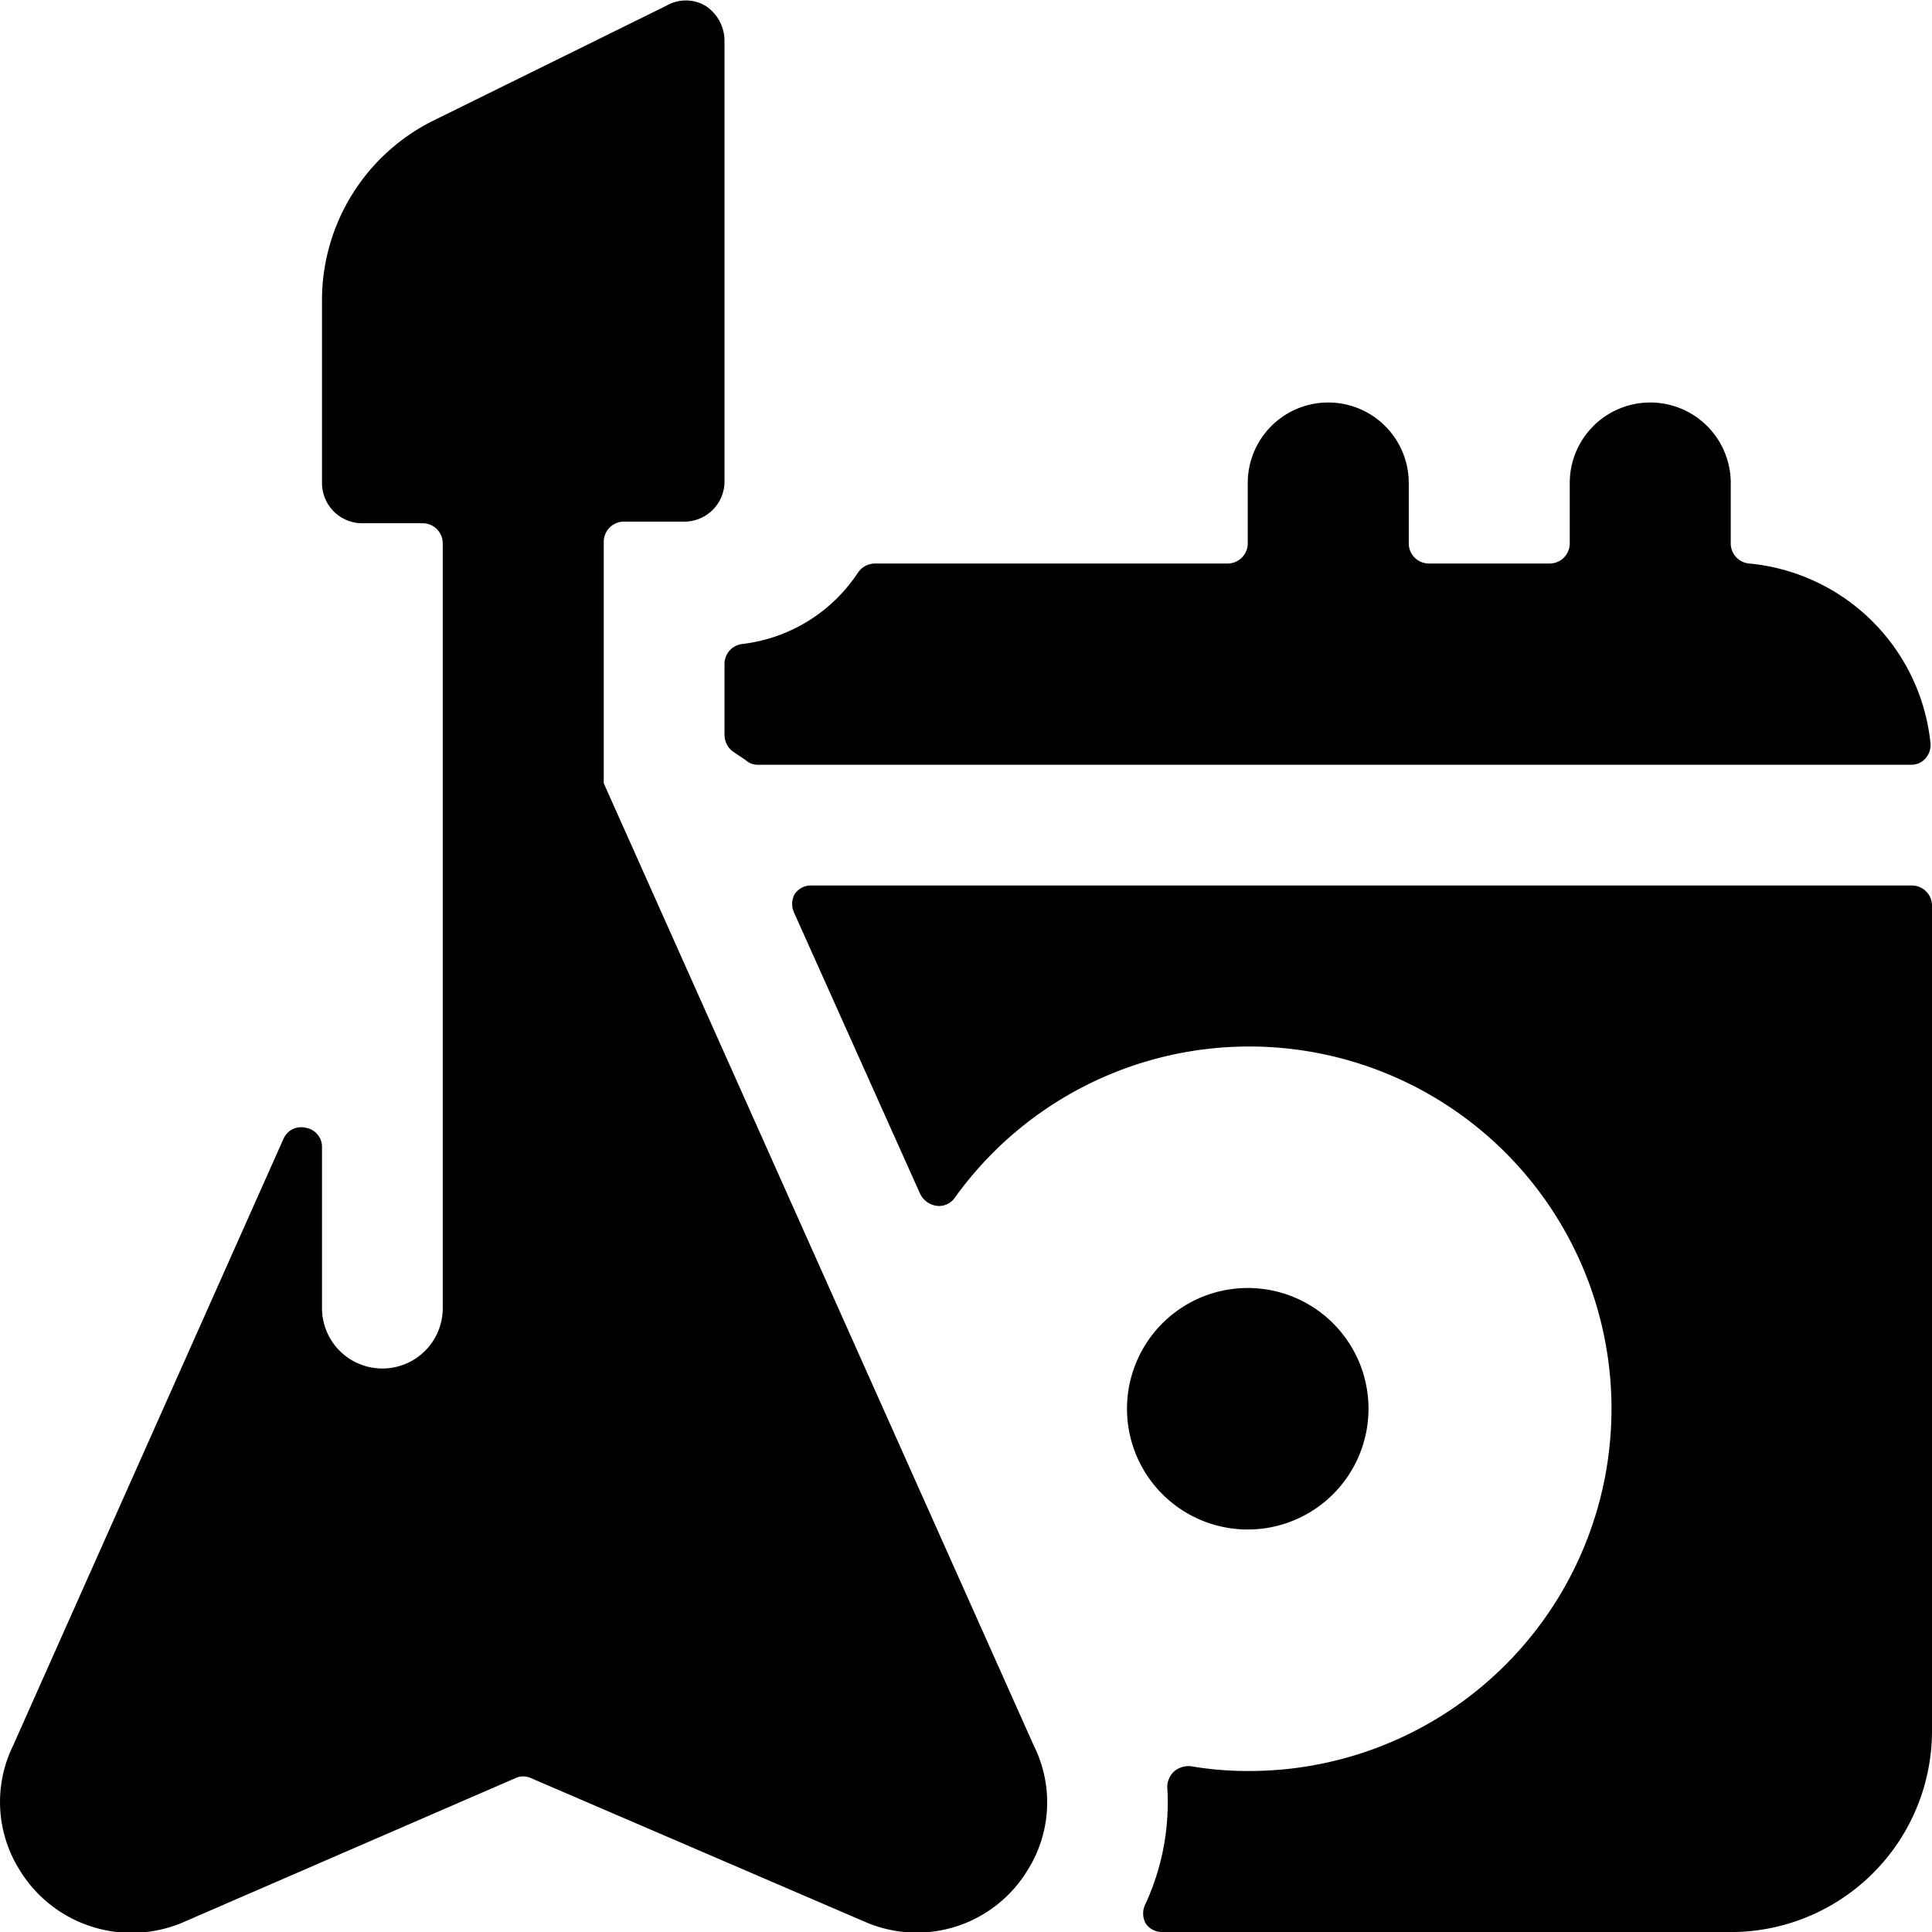 <svg xmlns="http://www.w3.org/2000/svg" viewBox="0 0 24 24"><g><path d="M9.22 8a0.25 0.25 0 0 0 -0.22 0.24v0.89a0.26 0.26 0 0 0 0.11 0.21l0.15 0.1a0.22 0.22 0 0 0 0.15 0.06h14.33a0.23 0.23 0 0 0 0.18 -0.08 0.25 0.25 0 0 0 0.06 -0.2A2.5 2.5 0 0 0 21.73 7a0.25 0.25 0 0 1 -0.23 -0.25V6a1 1 0 0 0 -2 0v0.75a0.25 0.25 0 0 1 -0.25 0.25h-1.5a0.25 0.25 0 0 1 -0.25 -0.25V6a1 1 0 0 0 -2 0v0.75a0.25 0.25 0 0 1 -0.25 0.25h-4.38a0.26 0.26 0 0 0 -0.21 0.11A2 2 0 0 1 9.22 8Z" fill="#000000" stroke-width="1"></path><path d="M10.08 11a0.24 0.24 0 0 0 -0.21 0.11 0.26 0.26 0 0 0 0 0.24l1.56 3.48a0.27 0.27 0 0 0 0.21 0.15 0.24 0.24 0 0 0 0.22 -0.1A4.5 4.5 0 1 1 15.5 22a4.17 4.17 0 0 1 -0.71 -0.06 0.28 0.28 0 0 0 -0.21 0.07 0.27 0.27 0 0 0 -0.08 0.19 3 3 0 0 1 -0.27 1.45 0.26 0.26 0 0 0 0 0.24 0.24 0.24 0 0 0 0.21 0.11h7A2.5 2.5 0 0 0 24 21.5V11.25a0.25 0.25 0 0 0 -0.25 -0.25Z" fill="#000000" stroke-width="1"></path><path d="M14 17.5a1.5 1.5 0 1 0 3 0 1.5 1.5 0 1 0 -3 0" fill="#000000" stroke-width="1"></path><path d="M12.84 21.68 7.5 9.73v-3a0.25 0.25 0 0 1 0.25 -0.25h0.75A0.5 0.5 0 0 0 9 6V0.5a0.52 0.52 0 0 0 -0.24 -0.43 0.48 0.48 0 0 0 -0.48 0L5.38 1.5A2.49 2.49 0 0 0 4 3.74V6a0.5 0.5 0 0 0 0.5 0.5h0.75a0.25 0.25 0 0 1 0.25 0.25v9.5a0.75 0.75 0 0 1 -1.5 0v-2a0.24 0.24 0 0 0 -0.2 -0.24 0.24 0.24 0 0 0 -0.28 0.14L0.16 21.69a1.59 1.59 0 0 0 0.09 1.55 1.63 1.63 0 0 0 2 0.65l4.15 -1.8a0.23 0.23 0 0 1 0.2 0l4.16 1.79a1.61 1.61 0 0 0 2 -0.64 1.58 1.58 0 0 0 0.08 -1.56Z" fill="#000000" stroke-width="1"></path></g></svg>